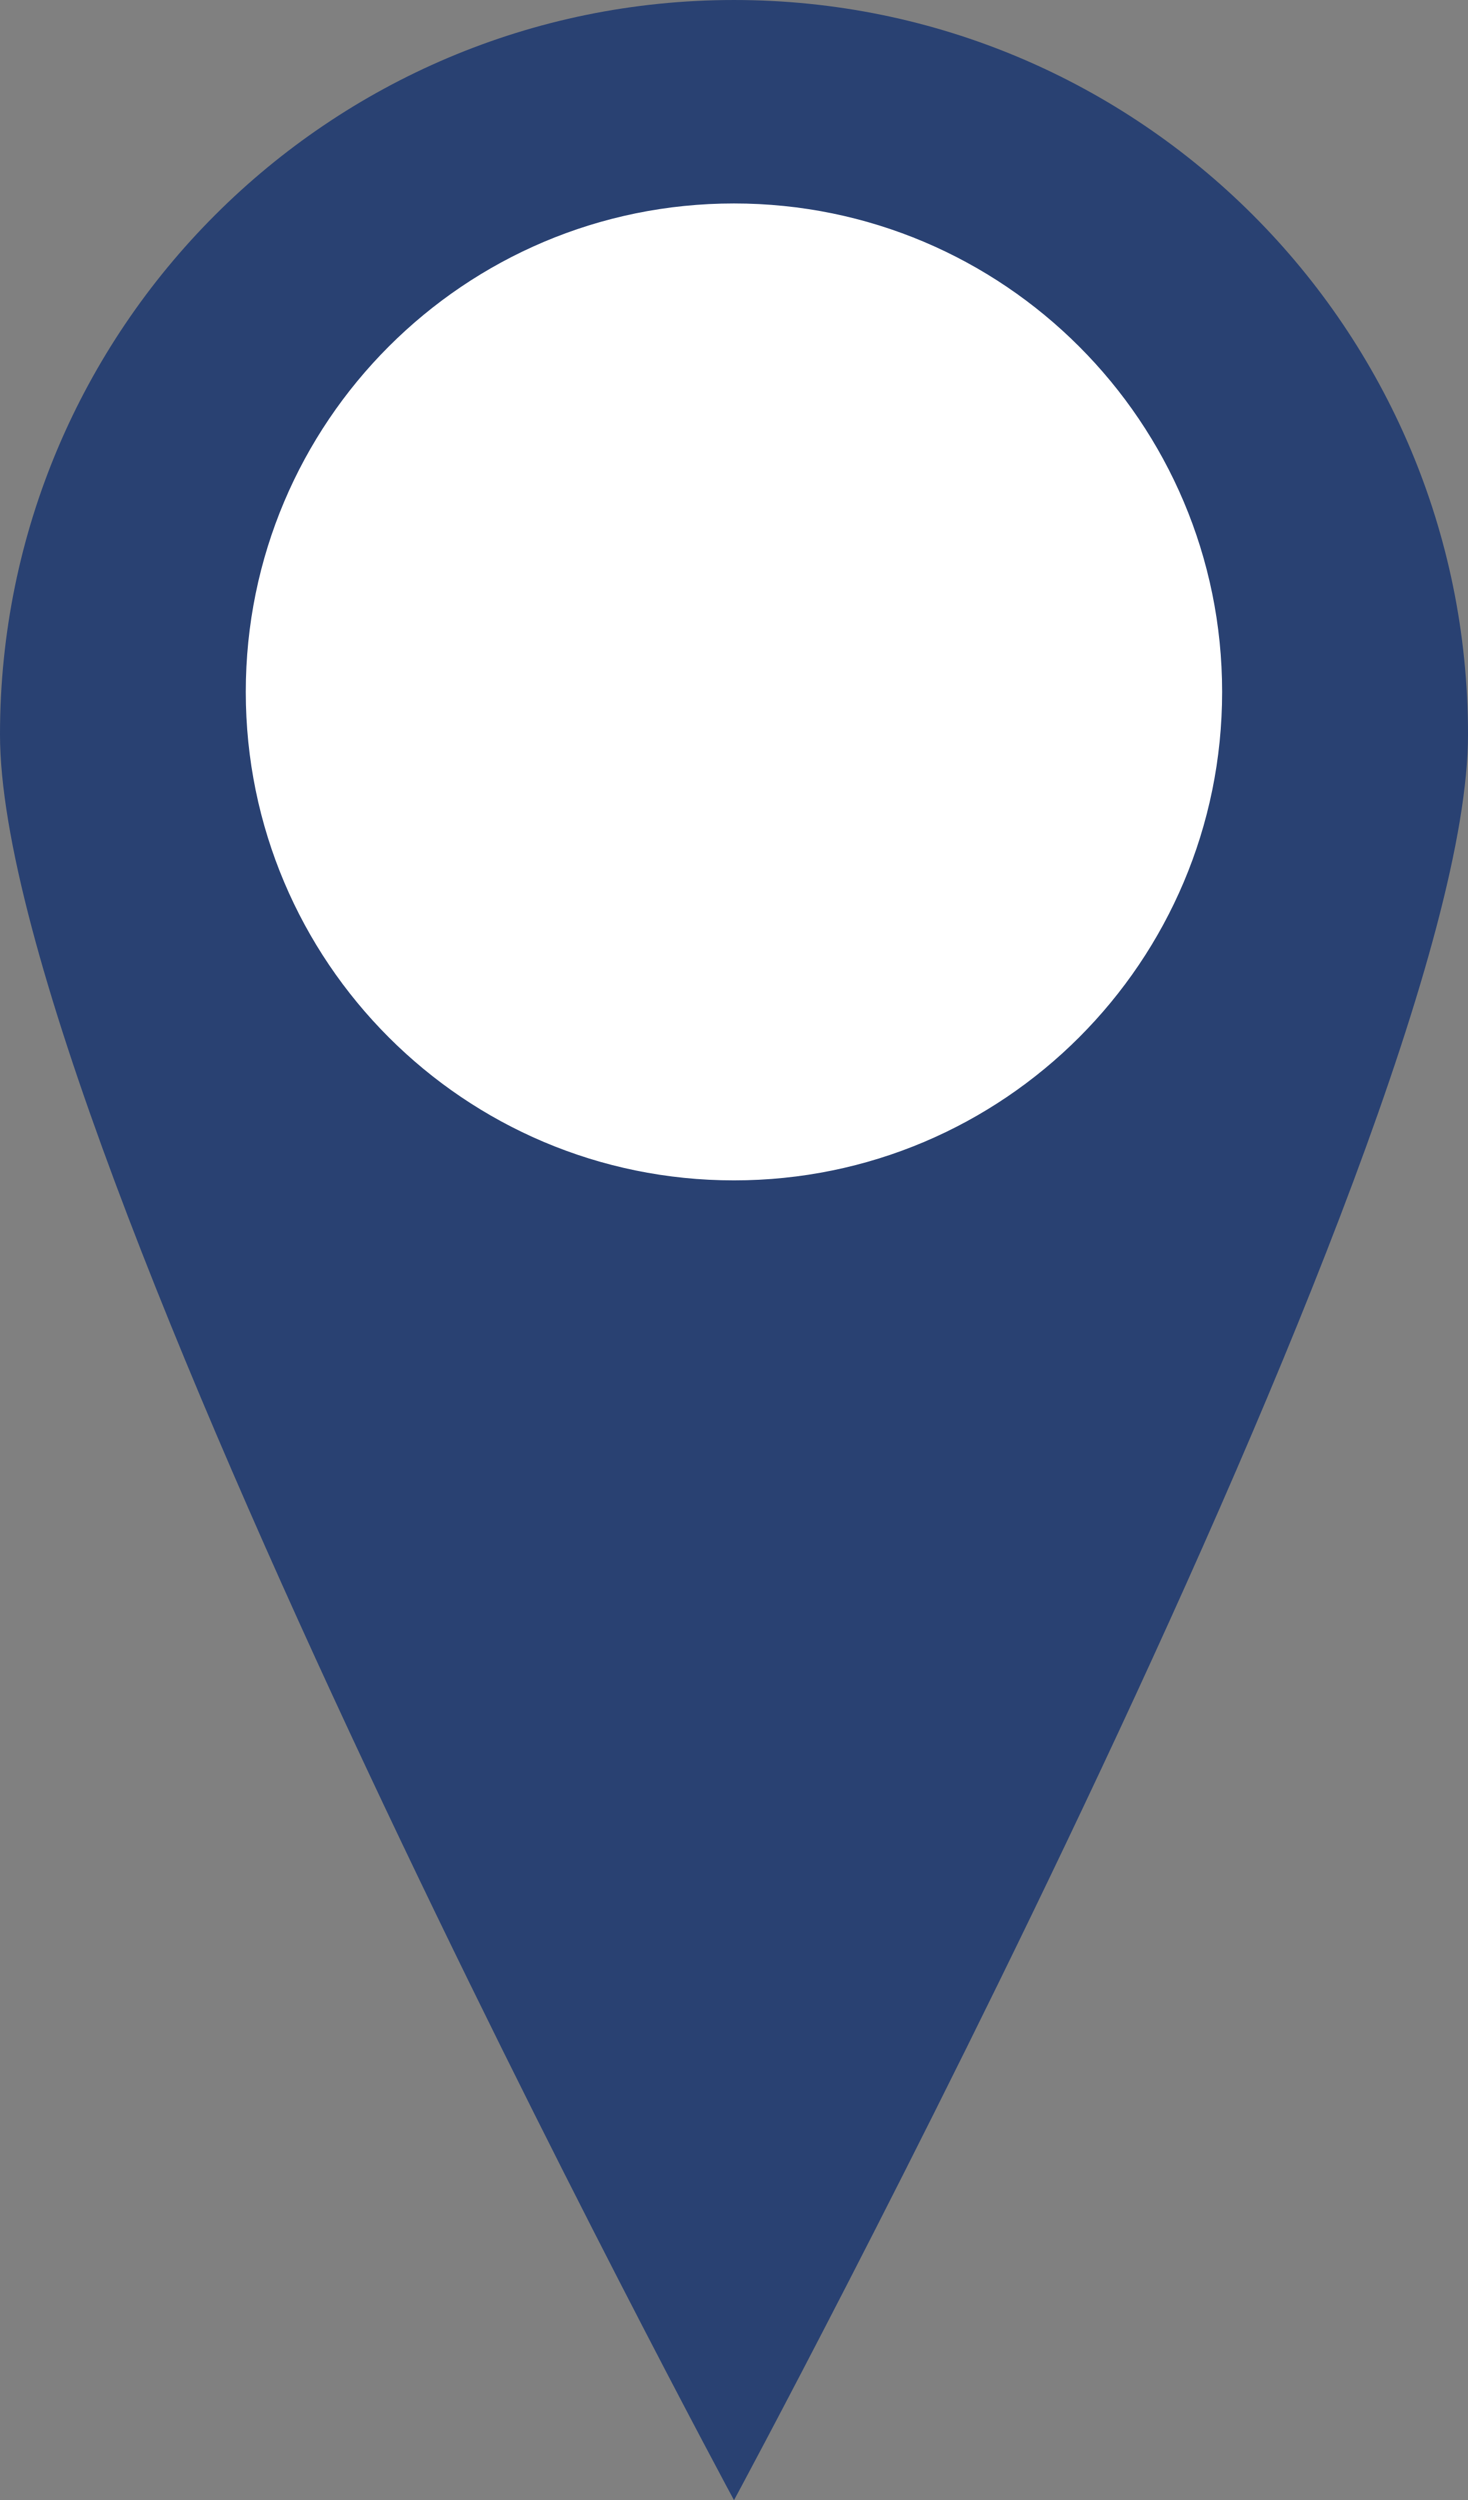<?xml version="1.0" encoding="UTF-8" standalone="no"?><svg xmlns="http://www.w3.org/2000/svg" xmlns:xlink="http://www.w3.org/1999/xlink" fill="#000000" height="2690.2" preserveAspectRatio="xMidYMid meet" version="1" viewBox="0.0 0.0 1580.5 2690.2" width="1580.5" zoomAndPan="magnify"><rect x="0.0" y="0.0" width="1580.5" height="2690.2" fill="#808080" stroke="none"/><defs><clipPath id="a"><path d="M 0 0 L 1580.512 0 L 1580.512 2690.219 L 0 2690.219 Z M 0 0"/></clipPath><clipPath id="b"><path d="M 0 0 L 1580.512 0 L 1580.512 1543 L 0 1543 Z M 0 0"/></clipPath></defs><g><g clip-path="url(#a)" id="change1_1"><path d="M 1580.512 790.246 C 1580.512 1226.699 790.254 2690.219 790.254 2690.219 C 790.254 2690.219 0 1226.699 0 790.246 C 0 353.805 353.809 0.004 790.254 0.004 C 1226.699 0.004 1580.512 353.805 1580.512 790.246" fill="#294172"/></g><g id="change2_1"><path d="M 1305.883 744.367 C 1305.883 1029.145 1075.035 1259.996 790.254 1259.996 C 505.48 1259.996 274.629 1029.145 274.629 744.367 C 274.629 459.59 505.48 228.742 790.254 228.742 C 1075.035 228.742 1305.883 459.59 1305.883 744.367" fill="#ffffff"/></g><g clip-path="url(#b)"><path d="M 8647.601 12885.504 C 8647.601 10999.698 7118.92 9470.992 5233.088 9470.992 C 3347.309 9470.992 1818.602 10999.698 1818.602 12885.504 C 1818.602 14771.309 3347.309 16299.99 5233.088 16299.99 C 7118.92 16299.99 8647.601 14771.309 8647.601 12885.504 Z M 8647.601 12885.504" fill="none" stroke="#ffffff" stroke-miterlimit="10" stroke-width="132.441" transform="matrix(.151 0 0 -.151 0 2690.22)"/></g></g></svg>